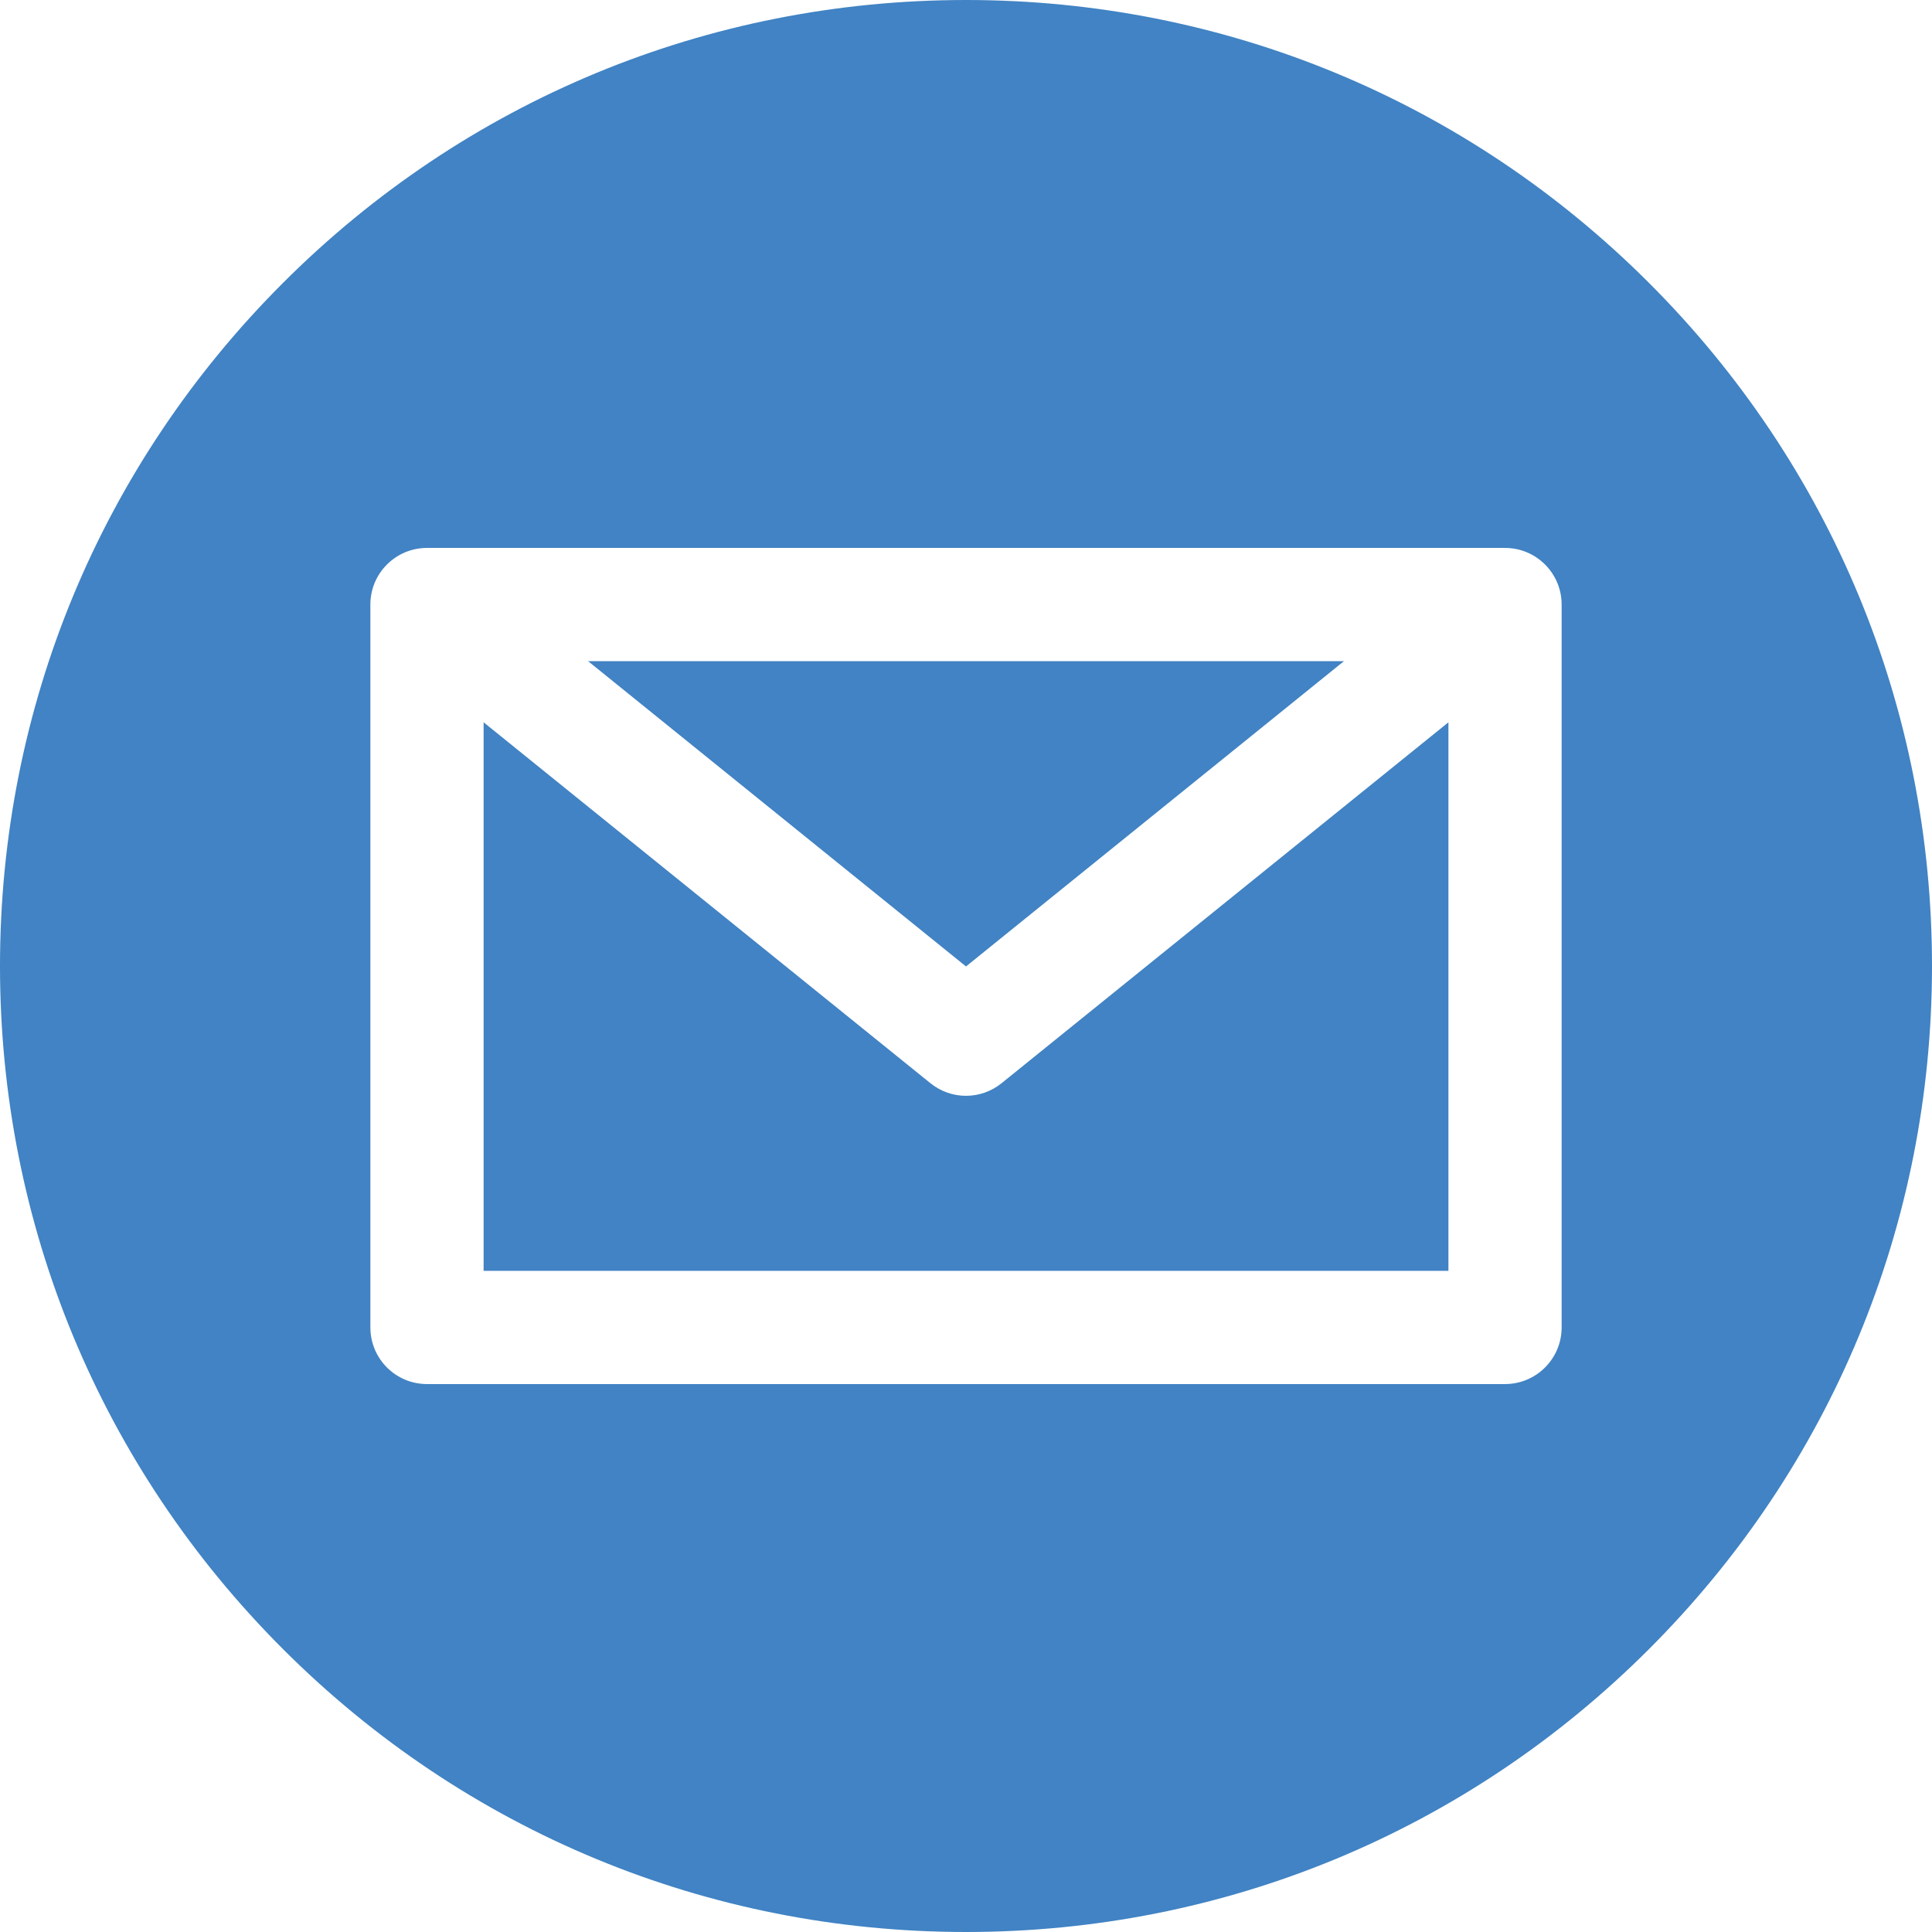 <svg width="64" height="64" viewBox="0 0 64 64" fill="none" xmlns="http://www.w3.org/2000/svg">
<g clip-path="url(#clip0_204_18791)">
<path d="M33.178 35.883C32.834 36.161 32.417 36.3 32 36.3C31.583 36.3 31.166 36.161 30.822 35.883L16.02 23.927V42.099H47.981V23.927L33.178 35.883Z" fill="#4183C4"/>
<path d="M44.521 21.901H19.48L32 32.015L44.521 21.901Z" fill="#4183C4"/>
<path d="M54.627 9.373C48.583 3.329 40.547 0 32 0C23.453 0 15.417 3.329 9.373 9.373C3.329 15.417 0 23.453 0 32C0 40.547 3.329 48.583 9.373 54.627C15.417 60.671 23.453 64 32 64C40.547 64 48.583 60.671 54.627 54.627C60.671 48.583 64 40.547 64 32C64 23.453 60.671 15.417 54.627 9.373ZM51.731 43.974C51.731 45.009 50.891 45.849 49.856 45.849H14.144C13.109 45.849 12.269 45.009 12.269 43.974V20.026C12.269 18.991 13.109 18.151 14.144 18.151H49.856C50.891 18.151 51.731 18.991 51.731 20.026V43.974Z" fill="#4183C4"/>
</g>
<defs>
<clipPath id="clip0_204_18791">
<rect width="64" height="64" fill="white"/>
</clipPath>
</defs>
</svg>
